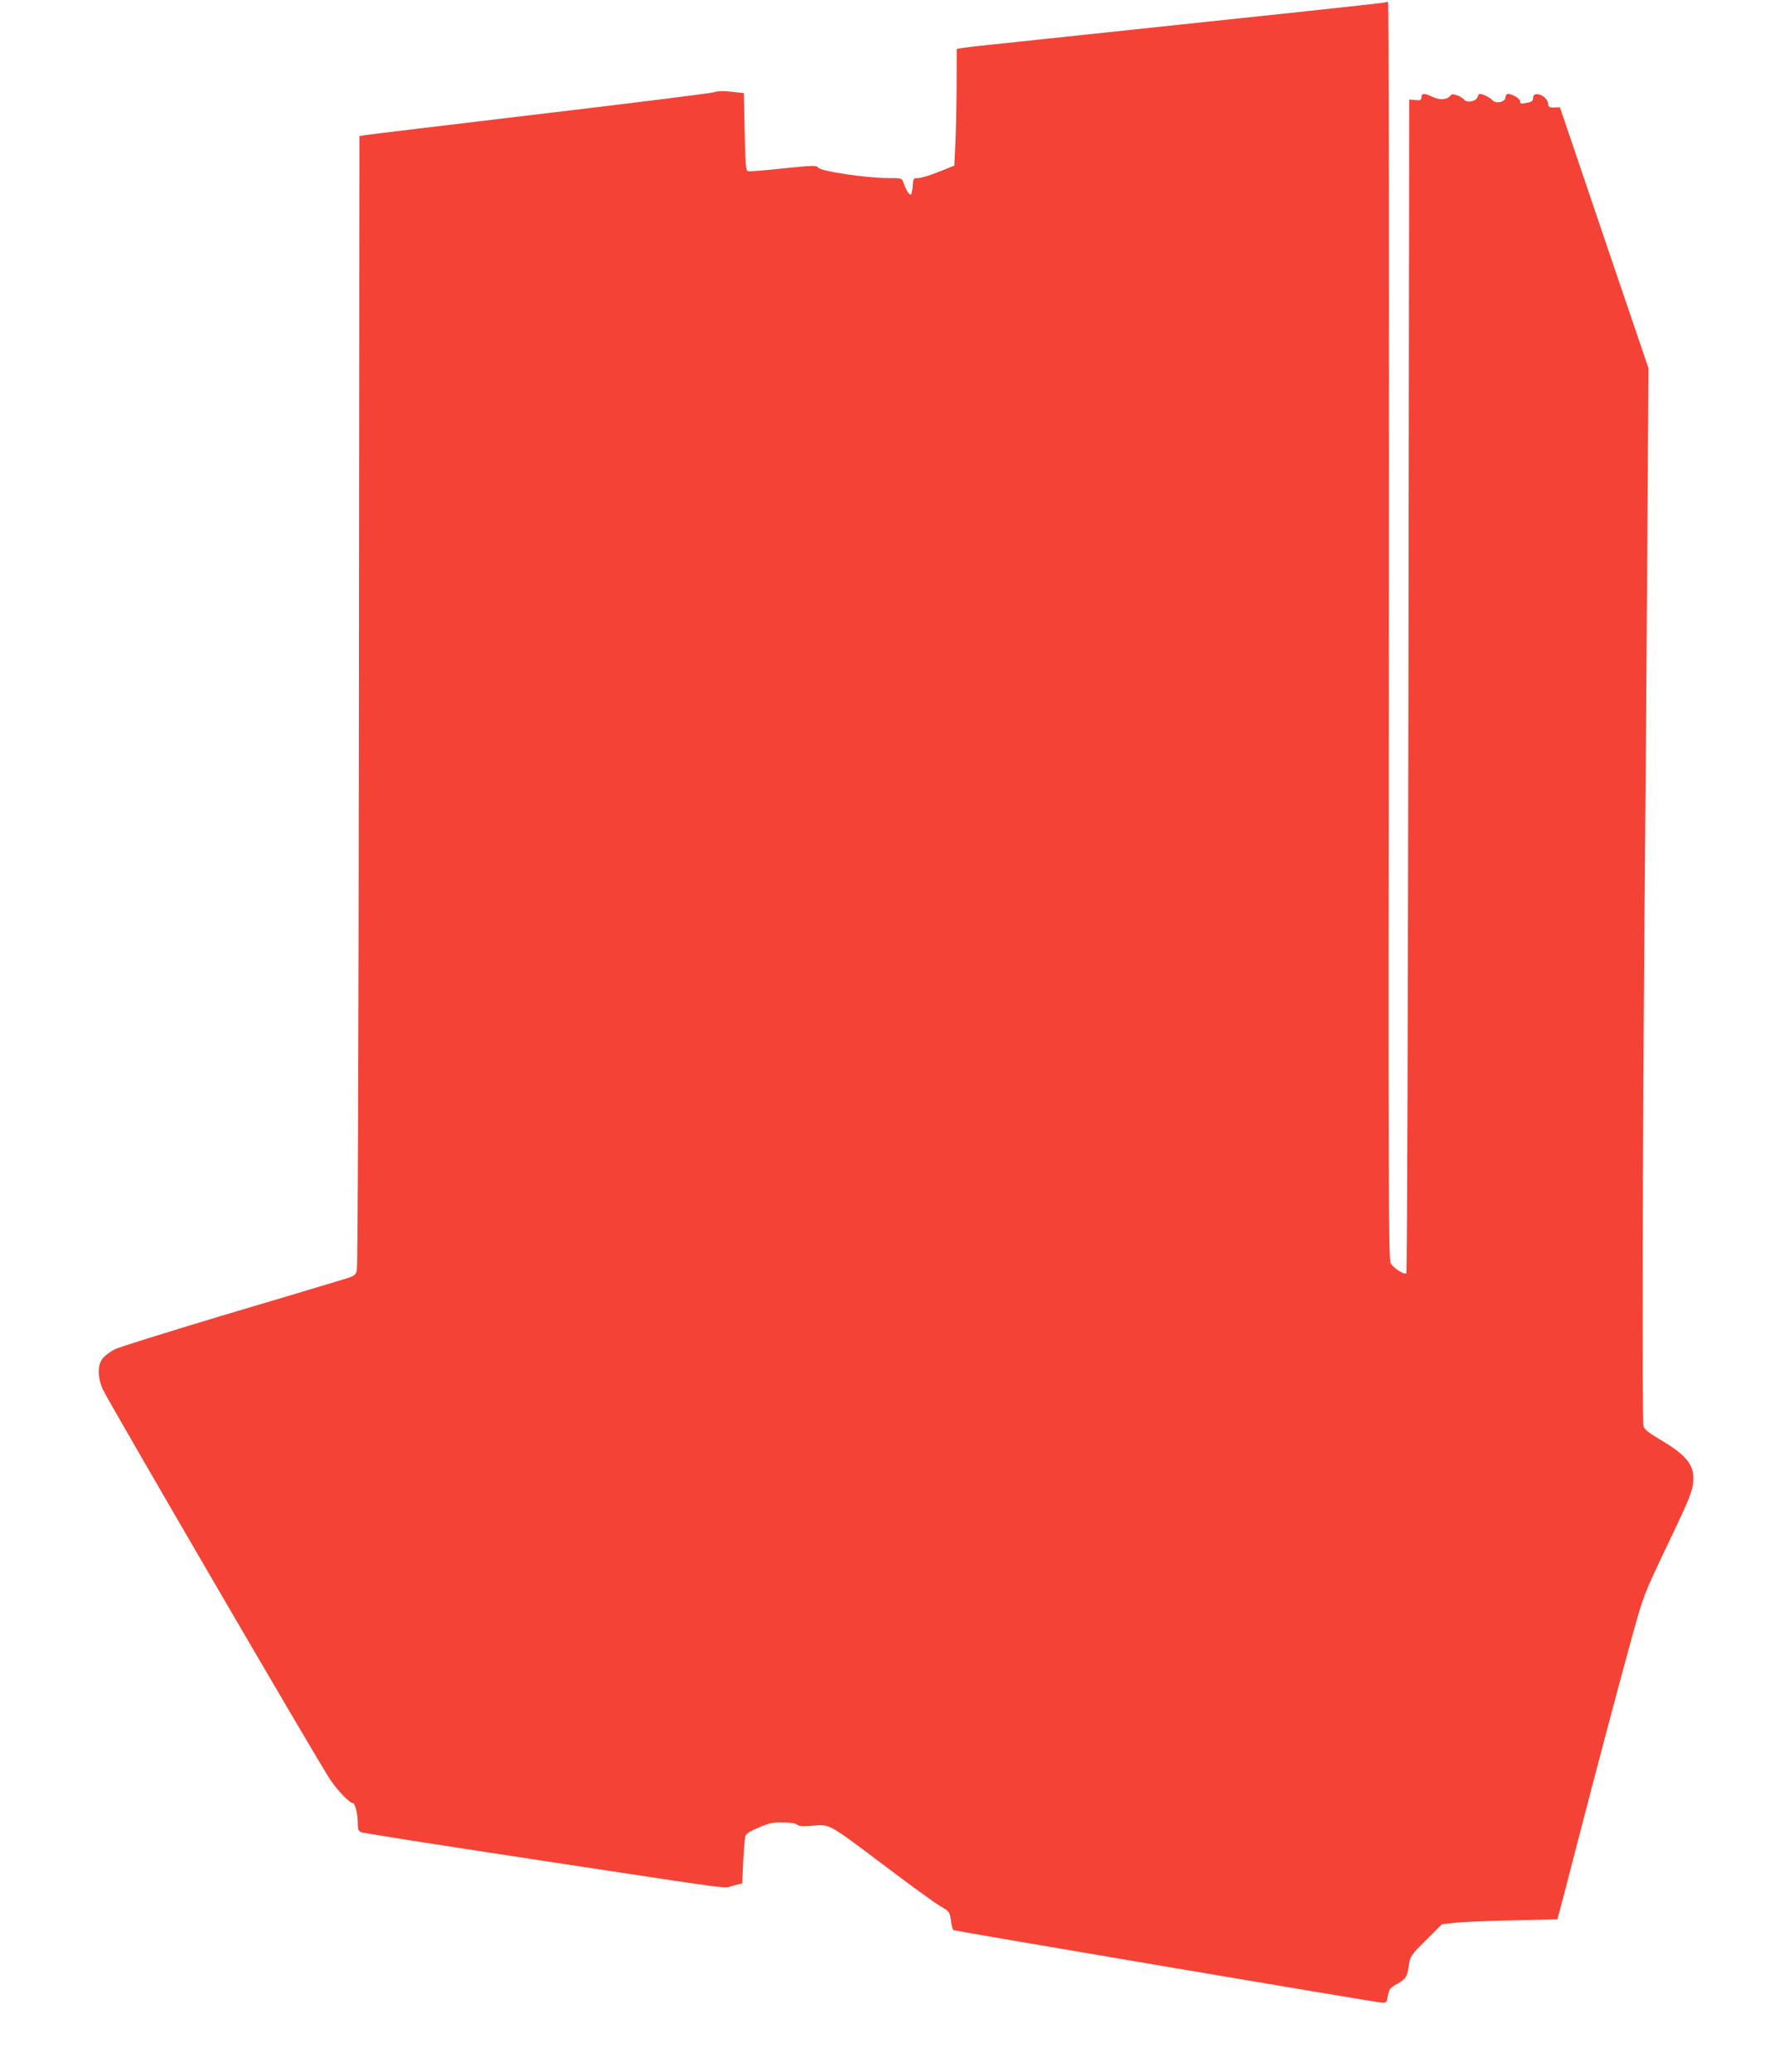 <?xml version="1.0" standalone="no"?>
<!DOCTYPE svg PUBLIC "-//W3C//DTD SVG 20010904//EN"
 "http://www.w3.org/TR/2001/REC-SVG-20010904/DTD/svg10.dtd">
<svg version="1.0" xmlns="http://www.w3.org/2000/svg"
 width="1102pt" height="1280pt" viewBox="0 0 1102 1280"
 preserveAspectRatio="xMidYMid meet">
<g transform="translate(0,1280) scale(0.1,-0.1)"
fill="#f44336" stroke="none">
<path d="M8550 12784 c-8 -2 -228 -26 -487 -54 -726 -77 -1945 -206 -2028
-215 -27 -3 -67 -8 -87 -11 l-38 -6 -1 -231 c-1 -128 -4 -290 -8 -361 l-6
-129 -95 -38 c-52 -21 -109 -39 -127 -39 -31 0 -32 -1 -35 -50 -2 -28 -7 -51
-13 -52 -11 -1 -29 30 -45 75 -9 27 -10 27 -102 27 -132 1 -407 42 -423 64
-12 15 -26 15 -214 -4 -111 -12 -209 -20 -219 -18 -15 3 -17 26 -22 243 l-5
240 -75 8 c-49 6 -87 5 -110 -3 -19 -6 -505 -67 -1080 -135 -575 -69 -1060
-127 -1077 -130 l-33 -6 -3 -3487 c-2 -2186 -7 -3500 -13 -3521 -9 -32 -13
-35 -119 -66 -61 -19 -384 -115 -720 -215 -335 -101 -631 -193 -656 -206 -26
-13 -58 -37 -73 -54 -34 -41 -35 -112 -3 -190 26 -61 1332 -2304 1407 -2415
46 -68 120 -145 140 -145 13 0 30 -67 30 -123 0 -40 4 -49 22 -57 13 -5 482
-79 1043 -164 1329 -202 1184 -183 1253 -166 l57 15 6 136 c4 75 10 145 13
156 4 14 33 32 84 53 65 28 88 32 150 31 45 0 78 -6 86 -14 10 -9 35 -11 97
-6 107 9 92 17 453 -255 155 -117 304 -225 331 -240 60 -35 62 -37 70 -98 4
-26 10 -50 14 -52 9 -6 2591 -443 2641 -448 34 -3 35 -2 43 42 8 41 13 49 58
74 54 30 63 44 73 122 7 48 13 57 105 148 l98 98 79 9 c43 5 204 12 357 15
l277 6 14 52 c8 28 58 220 111 426 111 429 245 936 341 1285 66 237 68 243
209 540 150 313 165 352 165 423 0 89 -52 149 -210 241 -67 40 -92 60 -98 80
-9 35 -6 1691 7 3226 6 682 14 1706 17 2275 l7 1035 -274 806 -273 806 -36 -1
c-31 -1 -35 2 -38 27 -6 47 -92 79 -92 33 0 -18 -7 -25 -31 -30 -45 -9 -49 -8
-49 9 0 15 -49 45 -75 45 -8 0 -15 -9 -15 -20 0 -30 -59 -44 -81 -19 -16 17
-59 39 -78 39 -5 0 -11 -9 -14 -19 -7 -27 -66 -39 -82 -17 -7 9 -27 21 -44 27
-26 9 -34 9 -44 -4 -19 -24 -65 -26 -107 -6 -51 25 -70 24 -70 -2 0 -18 -5
-20 -37 -17 l-38 3 -5 -3622 c-3 -1992 -8 -3625 -13 -3629 -12 -12 -81 32 -97
63 -13 25 -15 474 -11 3911 2 2227 0 3882 -5 3881 -5 -1 -16 -3 -24 -5z"/>
</g>
</svg>
